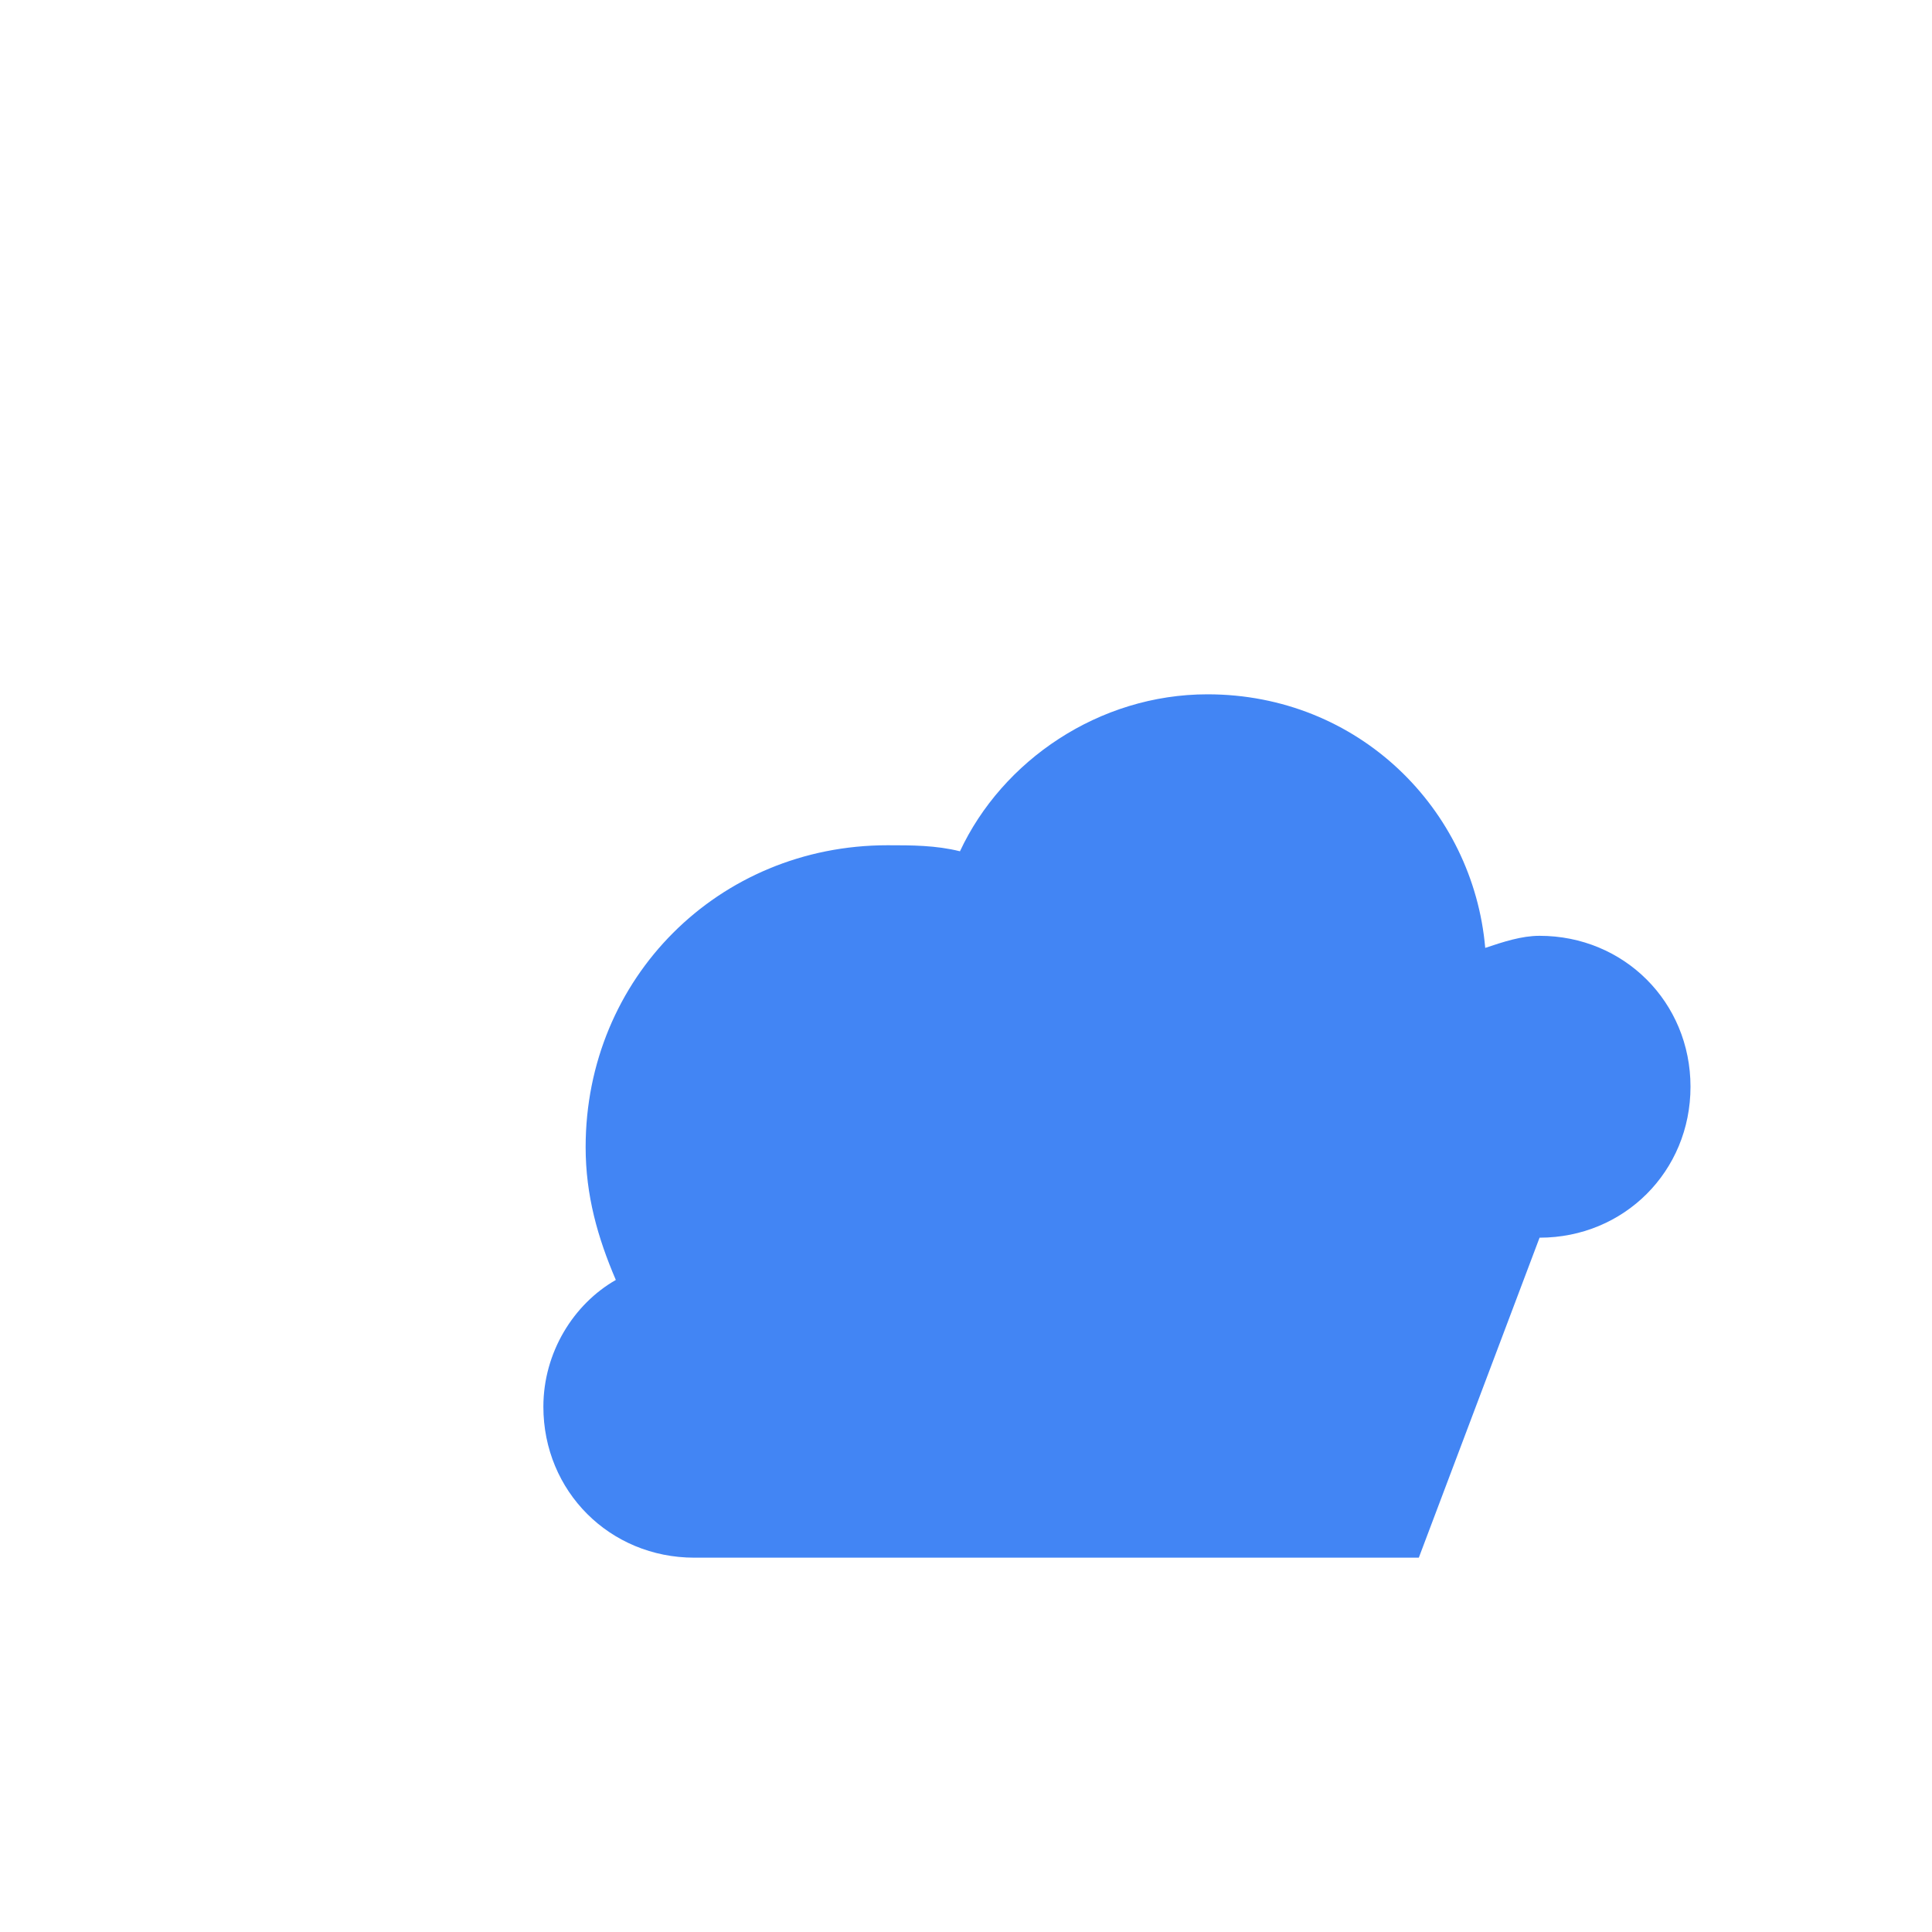 <svg xmlns="http://www.w3.org/2000/svg" viewBox="0 0 32 32">
  <!-- Simple cloud shape -->
  <path d="M25.5 20.5c1.4 0 2.5-1.1 2.5-2.5s-1.1-2.5-2.5-2.5c-.3 0-.6.1-.9.2-.2-2.3-2.1-4.2-4.6-4.2-1.8 0-3.4 1.1-4.1 2.6-.4-.1-.8-.1-1.2-.1-2.8 0-5 2.2-5 5 0 .8.2 1.5.5 2.2-.7.4-1.2 1.2-1.2 2.1 0 1.4 1.1 2.5 2.5 2.5h12z" 
        fill="#4285F4"/>
</svg>
